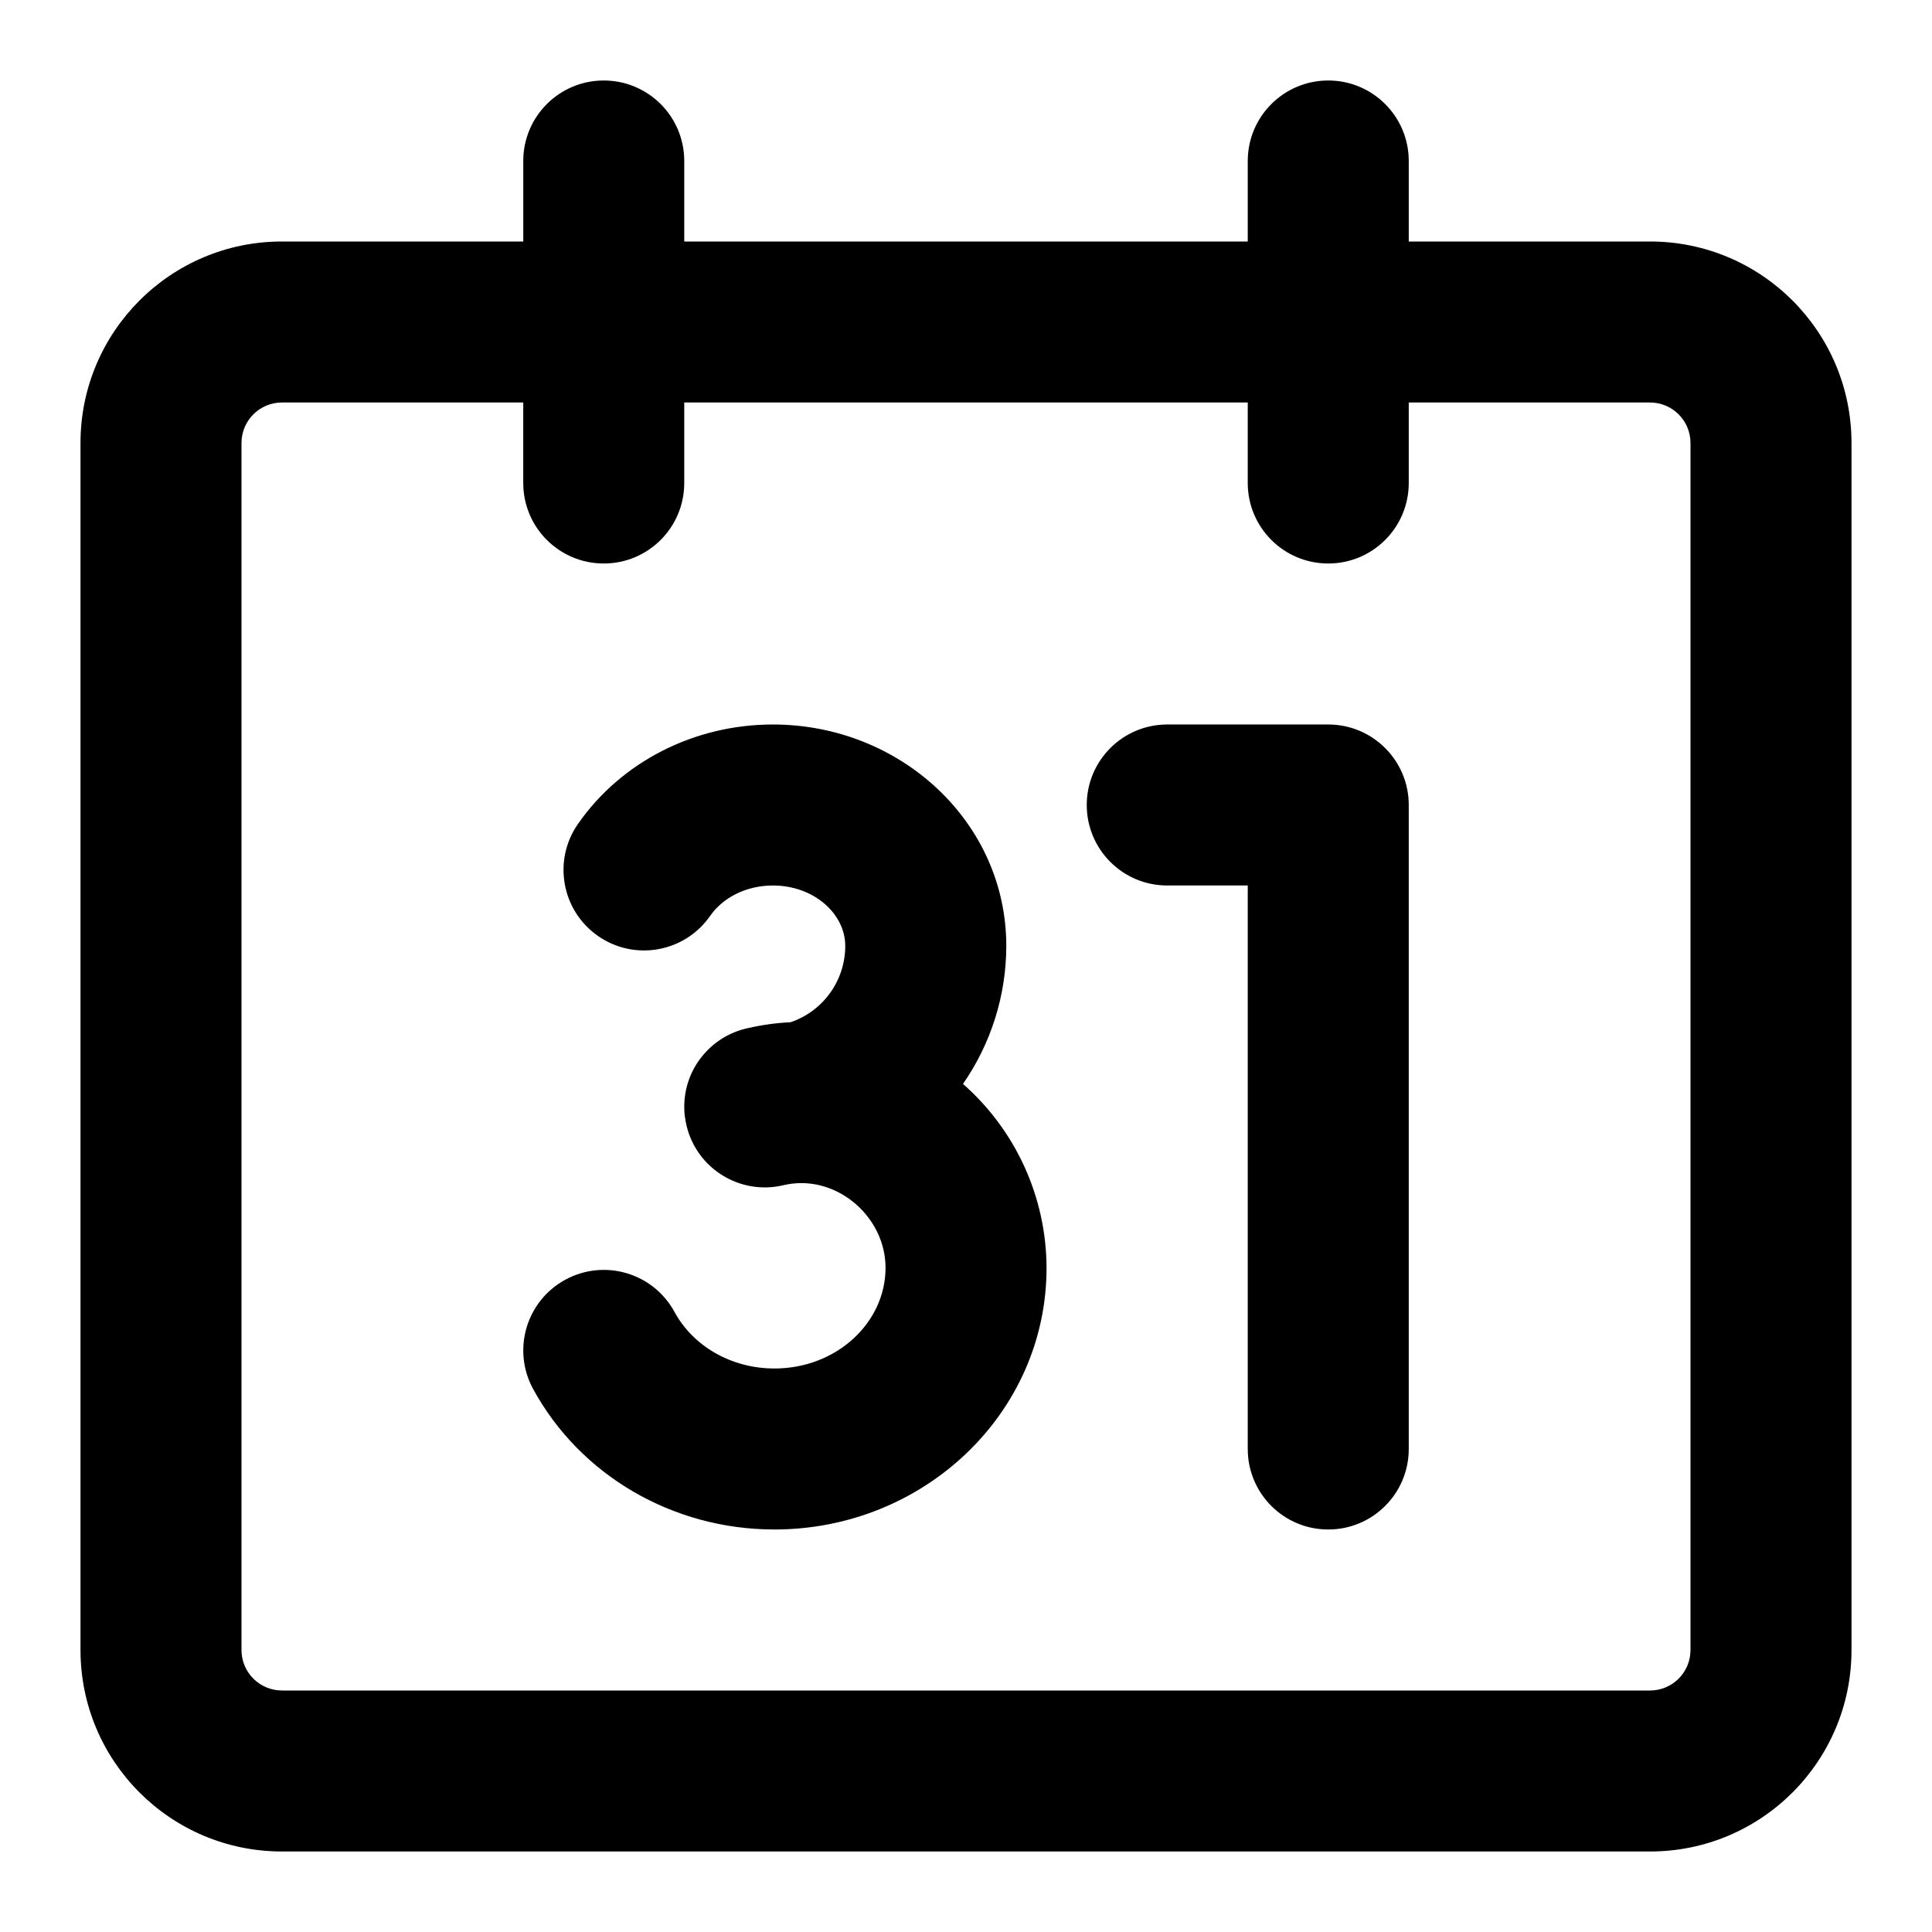 <?xml version="1.0" encoding="UTF-8"?><svg version="1.1" viewBox="0 0 48 48" xmlns="http://www.w3.org/2000/svg" xmlns:xlink="http://www.w3.org/1999/xlink"><!--Generated by IJSVG (https://github.com/iconjar/IJSVG)--><path d="M35,6h5.993l-2.91528e-07,5.82503e-11c2.765,-0.001 5.006,2.24 5.007,5.005c1.33239e-07,0.001 1.33278e-07,0.001 1.16479e-10,0.002v29.986l1.01555e-07,0c0.001,2.764 -2.239,5.006 -5.003,5.007c-0.001,4.60482e-07 -0.003,3.87872e-07 -0.004,-2.17829e-07h-33.986l-1.46088e-07,2.91749e-11c-2.765,0.001 -5.006,-2.24 -5.007,-5.005c-1.33173e-07,-0.001 -1.33161e-07,-0.001 3.51221e-11,-0.002v-29.986l-1.01242e-07,-0c-0.001,-2.764 2.239,-5.006 5.003,-5.007c0.001,-4.606e-07 0.003,-3.88187e-07 0.004,2.1724e-07h5.993v-2l2.13163e-14,3.01992e-07c-1.66785e-07,-1.105 0.895,-2 2,-2c1.105,-1.66785e-07 2,0.895 2,2c0,0 0,0 0,0v2h14v-2l2.13163e-14,3.01992e-07c-1.66785e-07,-1.105 0.895,-2 2,-2c1.105,-1.66785e-07 2,0.895 2,2c0,0 0,0 0,0v2Zm0,4v2v0c0,1.105 -0.895,2 -2,2c-1.105,0 -2,-0.895 -2,-2v-2h-14v2v0c0,1.105 -0.895,2 -2,2c-1.105,0 -2,-0.895 -2,-2v-2h-5.993c-0.558,0 -1.007,0.45 -1.007,1.007v29.986c0,0.557 0.45,1.007 1.007,1.007h33.986c0.558,0 1.007,-0.45 1.007,-1.007v-29.986c7.10543e-15,-0.557 -0.45,-1.007 -1.007,-1.007h-5.993Zm-4,12h-2l-8.74228e-08,-3.55271e-15c-1.105,-4.82823e-08 -2,-0.895 -2,-2c4.82823e-08,-1.105 0.895,-2 2,-2h4l-8.74228e-08,3.55271e-15c1.105,-4.82823e-08 2,0.895 2,2v16v0c0,1.105 -0.895,2 -2,2c-1.105,0 -2,-0.895 -2,-2v-14Zm-13.987,5.733l-7.84126e-08,-6.88225e-07c-0.009,-0.077 -0.013,-0.155 -0.013,-0.233c0,-0.465 0.158,-0.892 0.418,-1.224l2.45462e-08,-3.18384e-08c0.289,-0.375 0.703,-0.635 1.166,-0.733l-4.90882e-07,1.12997e-07c0.348,-0.08 0.702,-0.129 1.058,-0.146l-1.91005e-08,6.49671e-09c0.812,-0.276 1.358,-1.039 1.358,-1.897c0,-0.79 -0.77,-1.5 -1.8,-1.5c-0.66,0 -1.24,0.3 -1.558,0.756l4.1349e-08,-5.94267e-08c-0.631,0.907 -1.878,1.13 -2.784,0.499c-0.907,-0.631 -1.13,-1.878 -0.499,-2.784c1.60509e-08,-2.30684e-08 8.02546e-09,-1.15342e-08 2.40764e-08,-3.46026e-08c1.07,-1.538 2.882,-2.471 4.843,-2.471c3.168,0 5.799,2.424 5.799,5.5l8.74268e-08,-8.8854e-05c-0.001,1.226 -0.377,2.423 -1.076,3.43l7.25256e-08,6.37548e-08c1.315,1.156 2.071,2.82 2.076,4.57c0,3.616 -3.051,6.5 -6.761,6.5c-2.536,0 -4.836,-1.357 -5.997,-3.495l-1.10581e-08,-2.03776e-08c-0.527,-0.971 -0.167,-2.185 0.804,-2.712c0.971,-0.527 2.185,-0.167 2.712,0.804c0,0 0,0 0,0c0.458,0.844 1.406,1.403 2.481,1.403c1.55,-1.16941e-07 2.761,-1.145 2.761,-2.5c0,-1.302 -1.266,-2.357 -2.536,-2.054l1.17445e-07,-2.79837e-08c-1.074,0.256 -2.153,-0.407 -2.409,-1.482c-0.018,-0.076 -0.032,-0.153 -0.041,-0.231Z" fill="IconColor1"></path></svg>